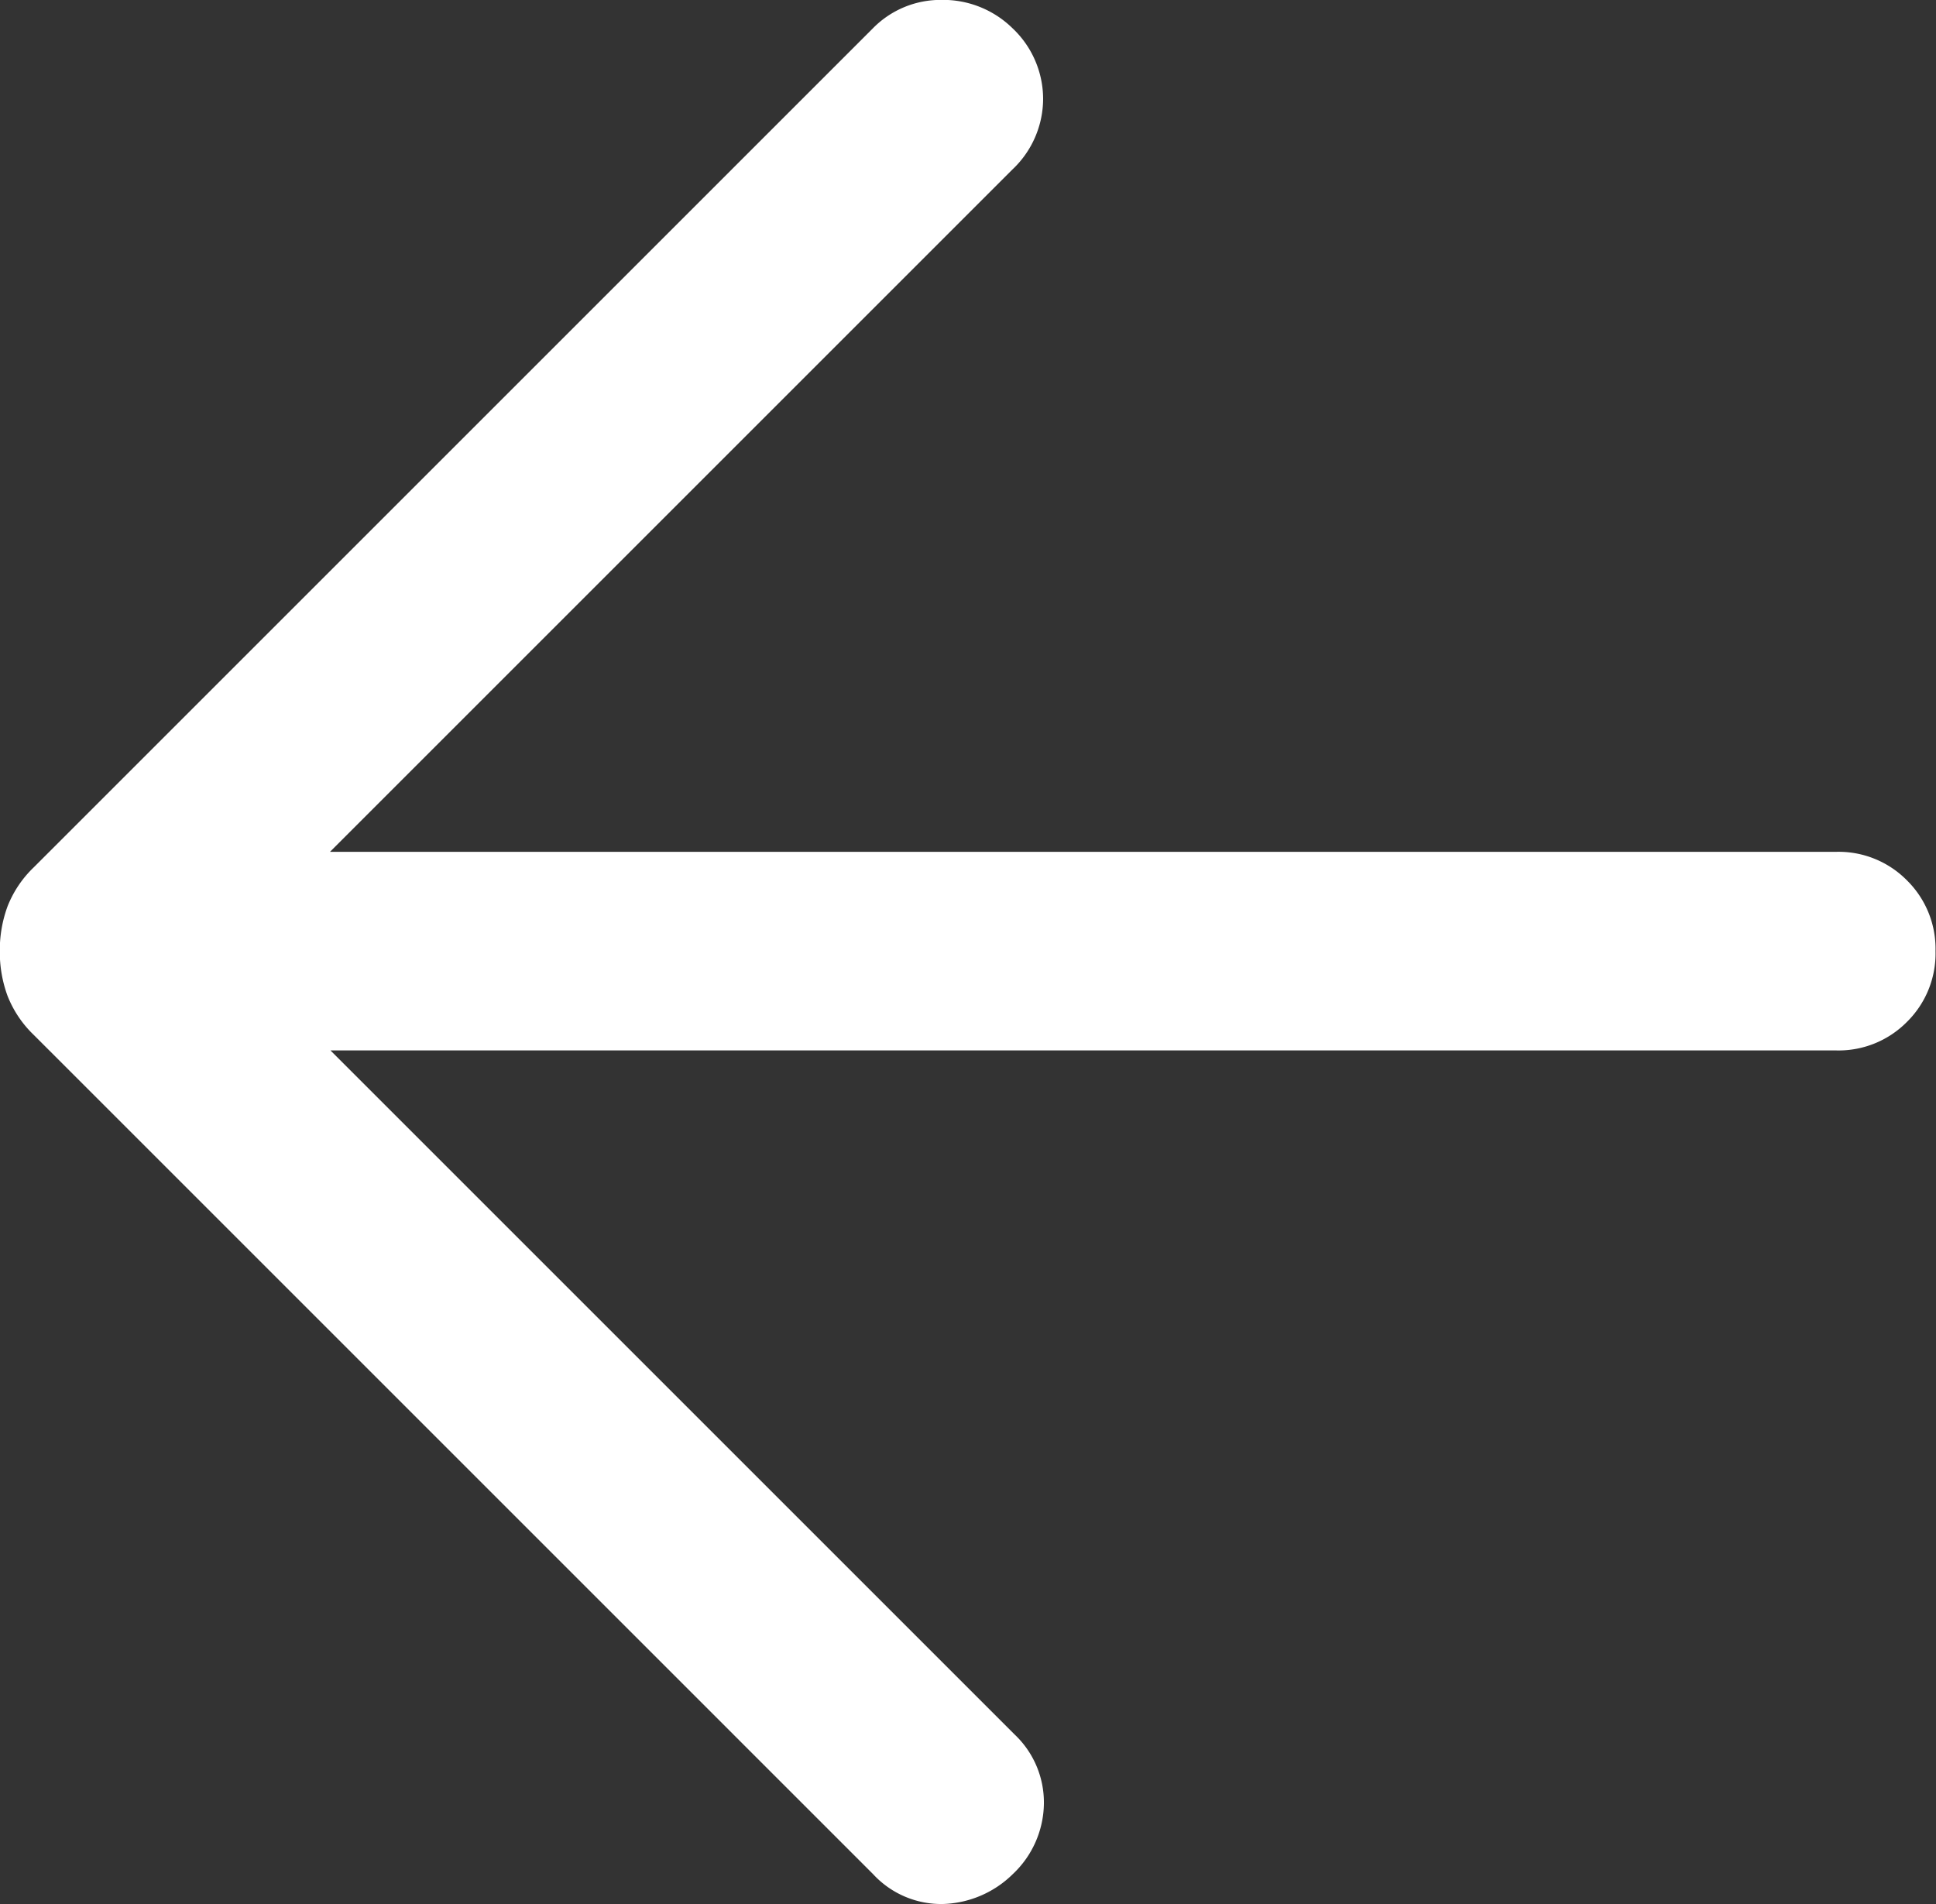 <svg xmlns="http://www.w3.org/2000/svg" width="20" height="19.673" viewBox="0 0 20 19.673">
  <rect x="0" y="0" width="20" height="19.673" fill="#333333" stroke="none"/>
  <g id="Component_72_1" data-name="Component 72 – 1" transform="translate(0 0)">
    <path id="Path_499" data-name="Path 499" d="M198.494-756.571l7.07,7.07a.965.965,0,0,1,.3.714,1.017,1.017,0,0,1-.322.727,1.072,1.072,0,0,1-.721.308.956.956,0,0,1-.721-.308l-8.672-8.672a1.132,1.132,0,0,1-.271-.405,1.314,1.314,0,0,1-.079-.46,1.313,1.313,0,0,1,.079-.46,1.131,1.131,0,0,1,.271-.405l8.672-8.672a.979.979,0,0,1,.7-.291,1.024,1.024,0,0,1,.738.291,1.006,1.006,0,0,1,.318.731,1.006,1.006,0,0,1-.318.731l-7.049,7.049h15.56a.992.992,0,0,1,.731.295.992.992,0,0,1,.295.731.992.992,0,0,1-.295.731.992.992,0,0,1-.731.295Z" transform="translate(-195.08 767.424)" fill="#fff"/>
  </g>
</svg>
